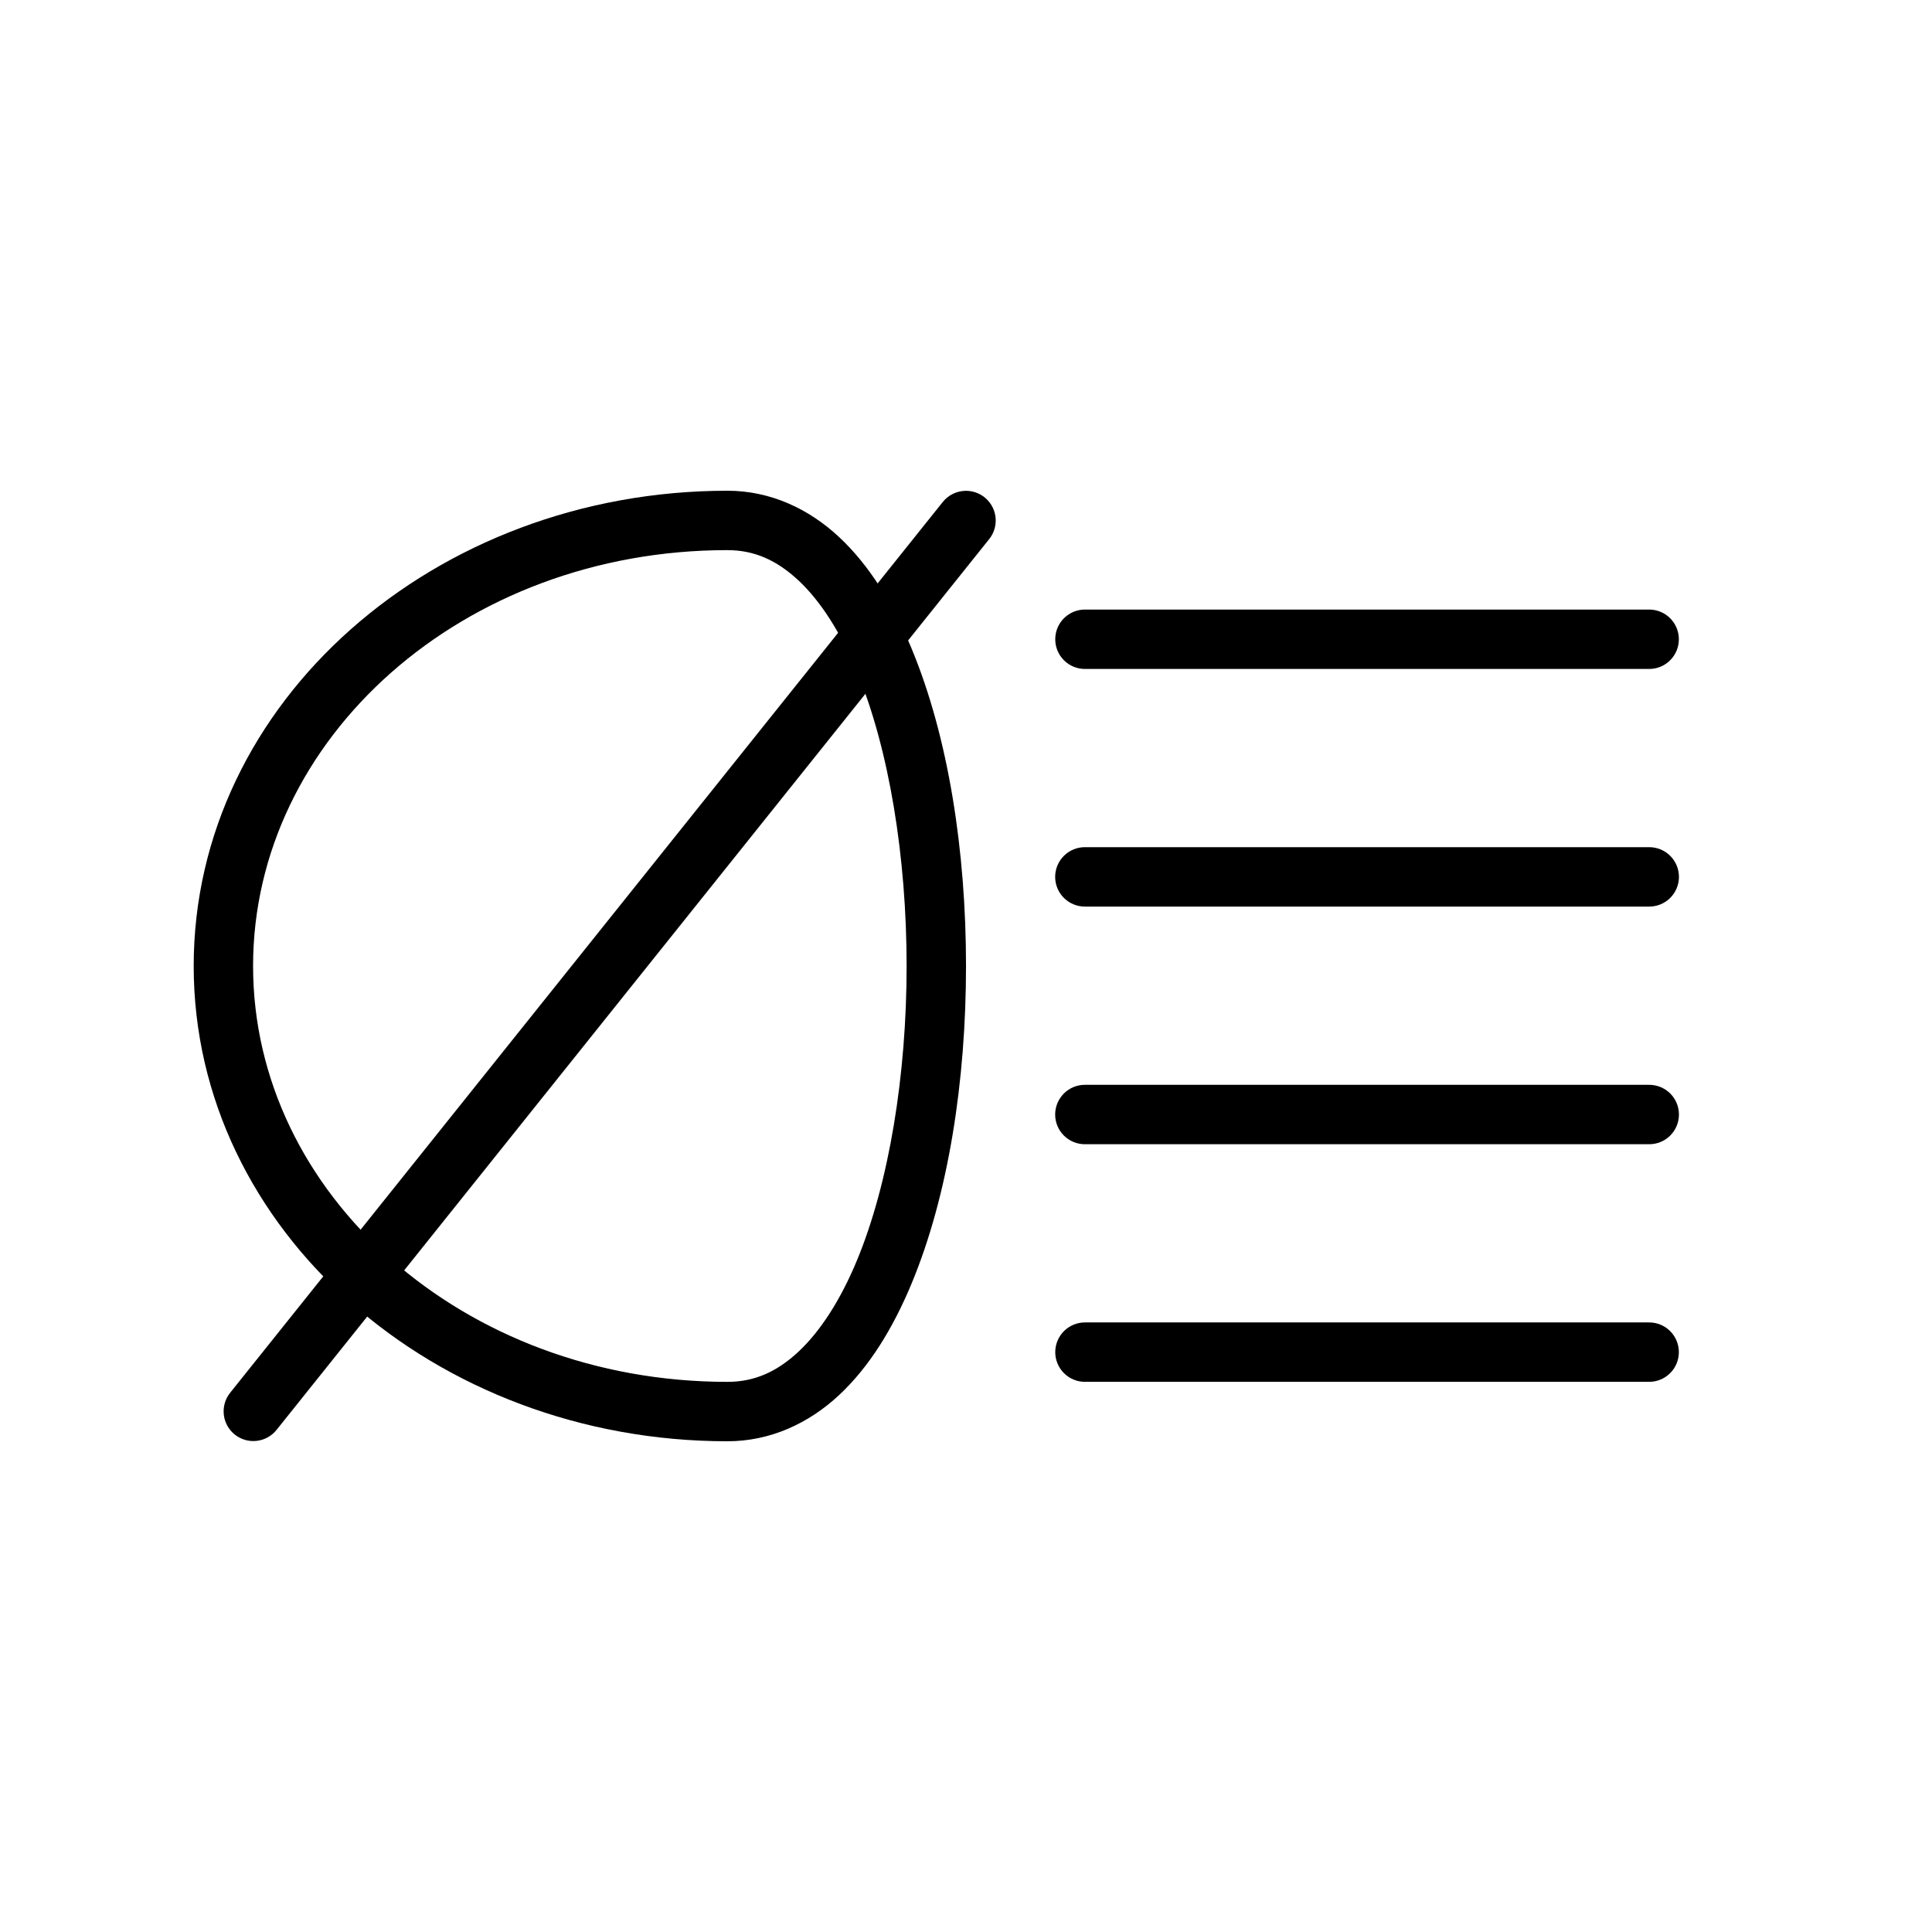<?xml version="1.0" encoding="UTF-8"?>
<!-- Uploaded to: SVG Repo, www.svgrepo.com, Generator: SVG Repo Mixer Tools -->
<svg fill="#000000" width="800px" height="800px" version="1.1" viewBox="144 144 512 512" xmlns="http://www.w3.org/2000/svg">
 <g>
  <path d="m336.78 274.05c-77.543 0-141.45 55.926-141.45 125.95s63.91 125.95 141.45 125.95c11.324 0 21.527-4.719 29.582-12.238 8.055-7.519 14.277-17.703 19.188-29.488 9.82-23.574 14.453-53.883 14.453-84.227 0-30.34-4.633-60.621-14.453-84.191-4.91-11.789-11.133-21.969-19.188-29.488-8.055-7.519-18.258-12.27-29.582-12.27zm0 15.742c7.125 0 13.07 2.66 18.852 8.055 5.777 5.398 11.094 13.664 15.406 24.016 8.625 20.707 13.223 49.438 13.223 78.137 0 28.703-4.598 57.461-13.223 78.168-4.312 10.352-9.629 18.621-15.406 24.016-5.777 5.391-11.727 8.023-18.852 8.023-70.023 0-125.71-49.809-125.71-110.21 0-60.398 55.688-110.21 125.71-110.21z"/>
  <path d="m431.62 368.51c-2.109-0.031-4.141 0.781-5.644 2.262-1.5 1.48-2.348 3.5-2.348 5.609 0 2.109 0.848 4.129 2.348 5.609 1.504 1.48 3.535 2.293 5.644 2.262h149.33-0.004c2.109 0.031 4.141-0.781 5.644-2.262 1.504-1.48 2.348-3.5 2.348-5.609 0-2.109-0.844-4.129-2.348-5.609-1.504-1.48-3.535-2.293-5.644-2.262z" fill-rule="evenodd"/>
  <path d="m431.62 305.54c-2.106-0.027-4.133 0.793-5.629 2.269-1.5 1.48-2.34 3.496-2.34 5.602s0.84 4.121 2.34 5.602c1.496 1.48 3.523 2.297 5.629 2.269h149.33-0.004c2.106 0.027 4.133-0.789 5.629-2.269 1.5-1.48 2.34-3.496 2.34-5.602s-0.84-4.121-2.34-5.602c-1.496-1.477-3.523-2.297-5.629-2.269z" fill-rule="evenodd"/>
  <path d="m431.62 494.46c-2.106-0.027-4.133 0.789-5.629 2.269-1.5 1.48-2.34 3.496-2.34 5.602 0 2.106 0.84 4.121 2.34 5.602 1.496 1.477 3.523 2.297 5.629 2.269h149.33-0.004c2.106 0.027 4.133-0.793 5.629-2.269 1.5-1.48 2.34-3.496 2.34-5.602 0-2.106-0.84-4.121-2.34-5.602-1.496-1.48-3.523-2.297-5.629-2.269z" fill-rule="evenodd"/>
  <path d="m431.62 431.49c-2.109-0.031-4.141 0.781-5.644 2.262-1.5 1.48-2.348 3.5-2.348 5.609s0.848 4.129 2.348 5.609c1.504 1.48 3.535 2.293 5.644 2.262h149.33-0.004c2.109 0.031 4.141-0.781 5.644-2.262 1.504-1.48 2.348-3.5 2.348-5.609s-0.844-4.129-2.348-5.609c-1.504-1.48-3.535-2.293-5.644-2.262z" fill-rule="evenodd"/>
  <path d="m399.7 274.08c-2.316 0.086-4.477 1.188-5.906 3.012l-188.81 236.01h0.004c-1.309 1.629-1.91 3.711-1.68 5.789 0.23 2.074 1.277 3.977 2.906 5.281 1.633 1.305 3.715 1.91 5.793 1.676 2.074-0.23 3.973-1.277 5.277-2.906l188.81-236.01c1.961-2.398 2.336-5.723 0.957-8.492-1.383-2.773-4.258-4.481-7.352-4.359z" fill-rule="evenodd"/>
 </g>
</svg>